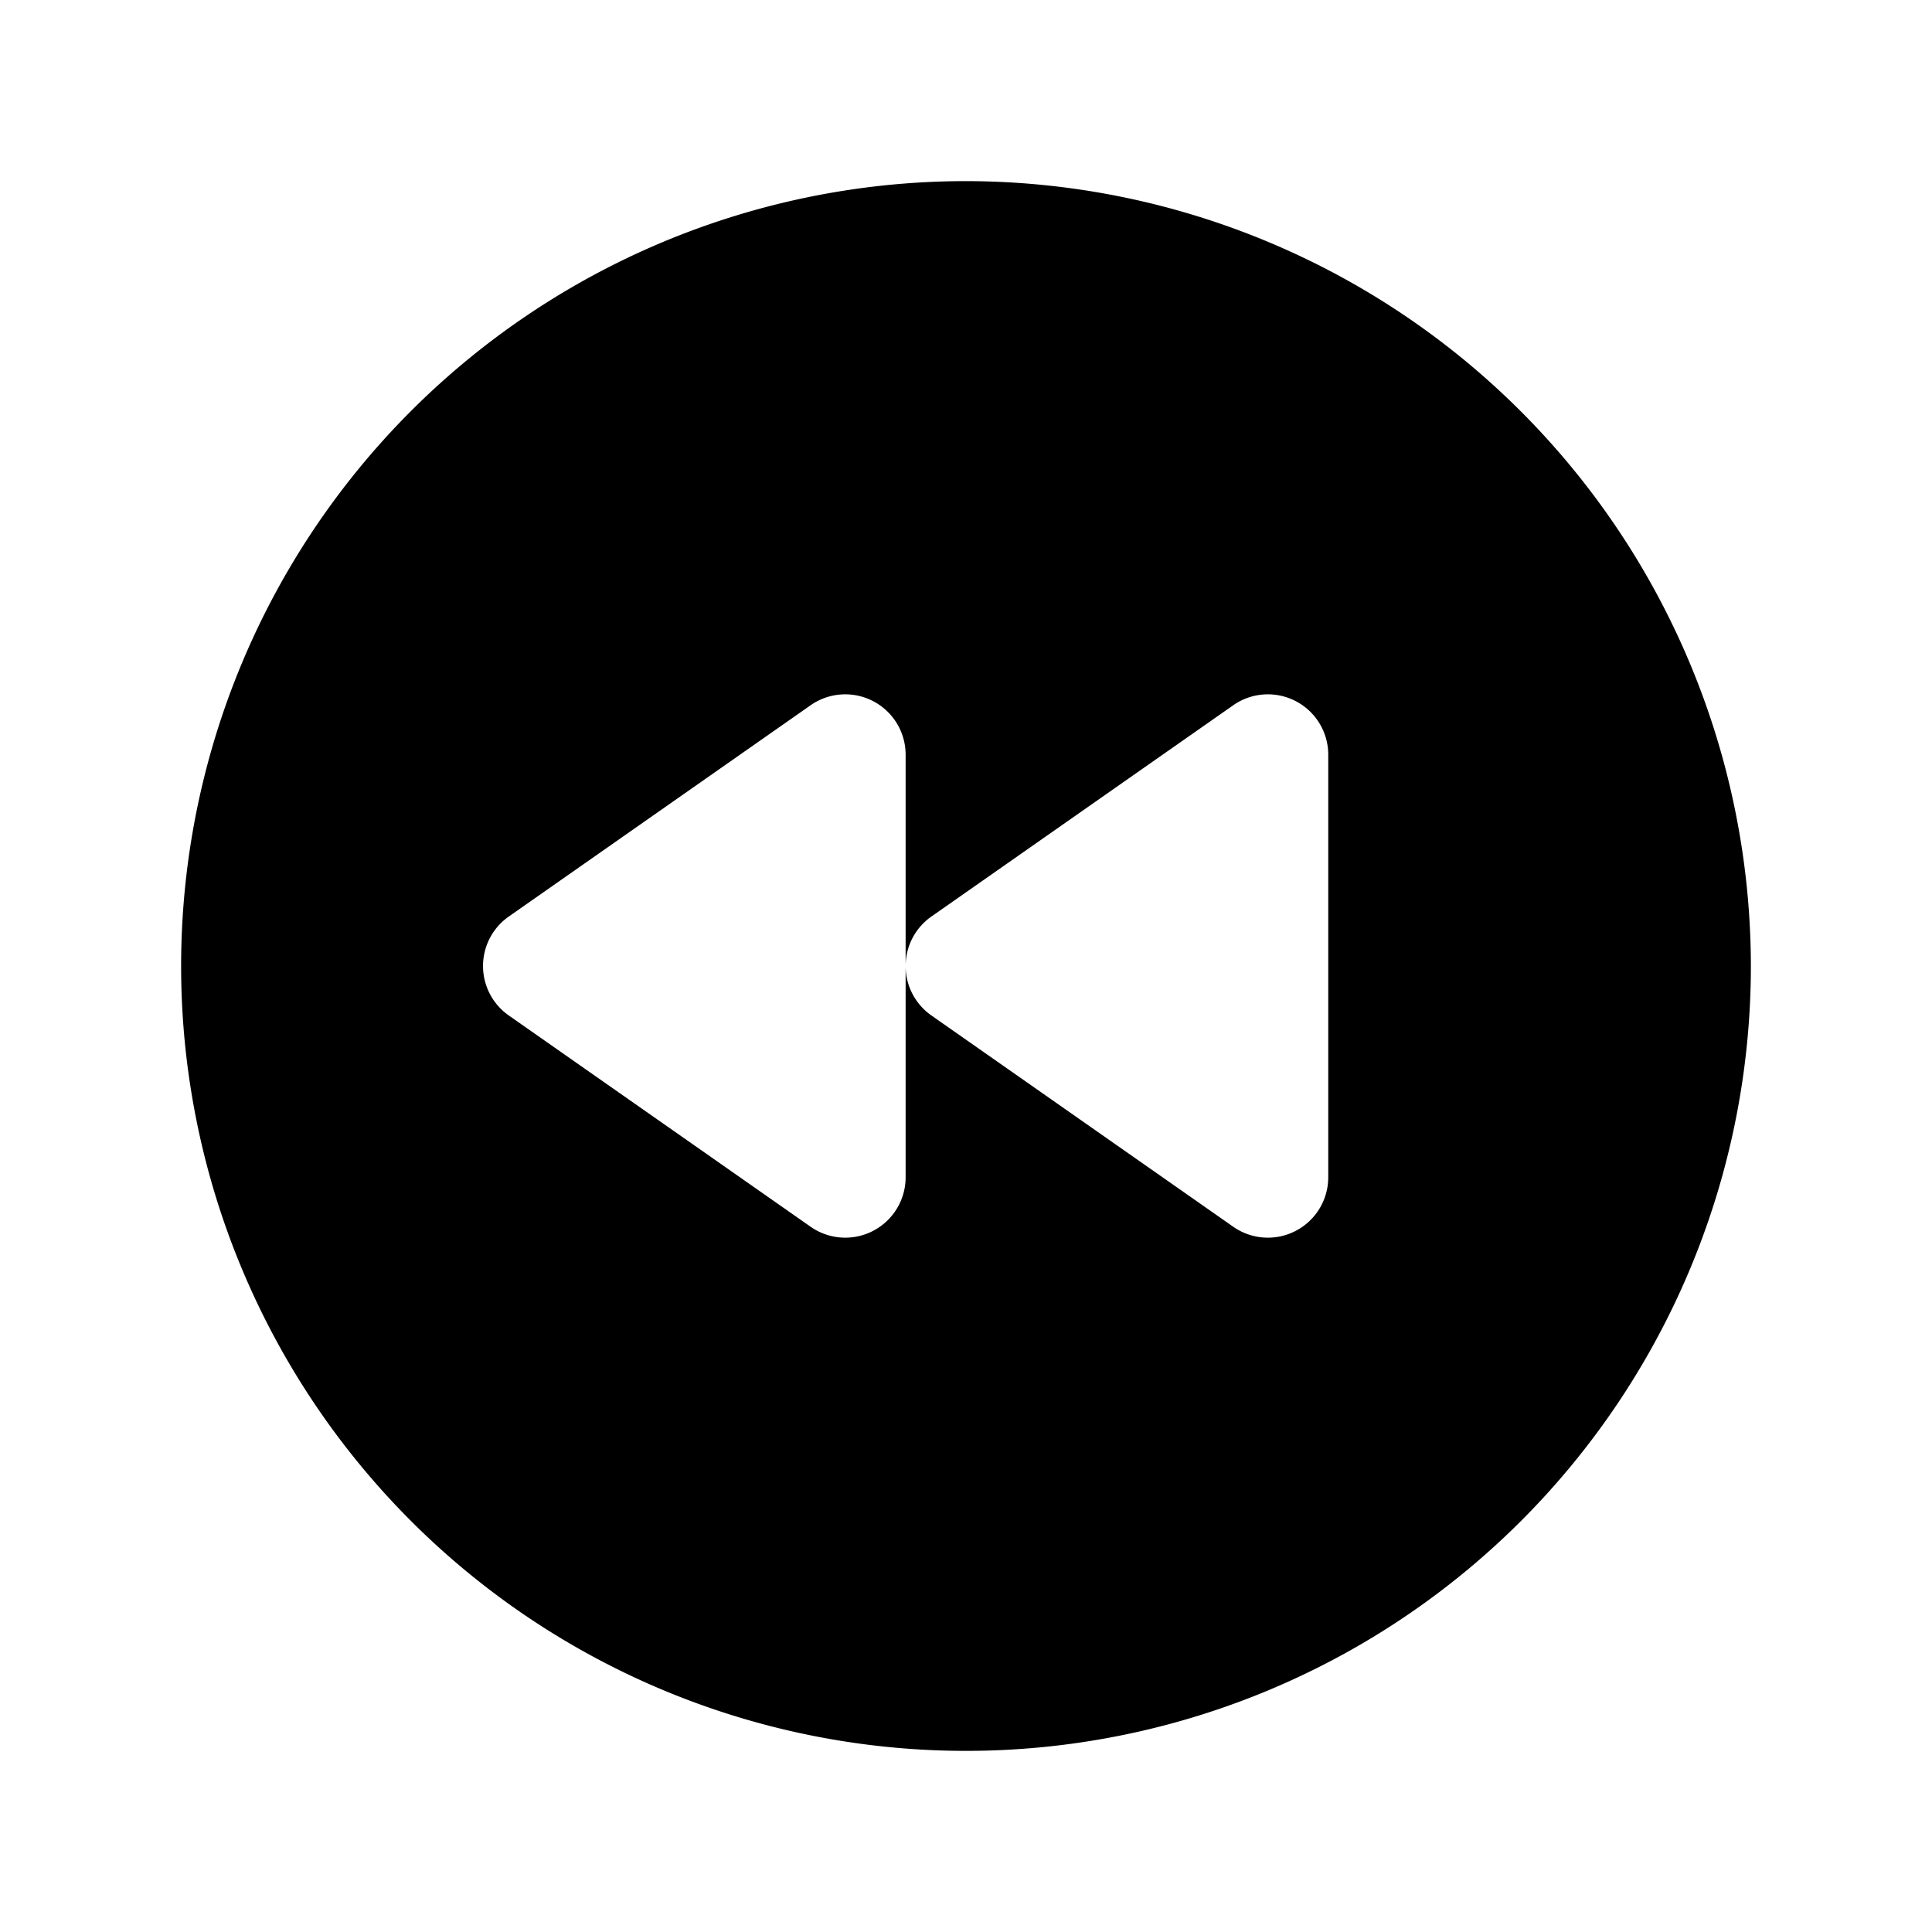 <svg xmlns="http://www.w3.org/2000/svg" viewBox="0 0 256 256"><rect width="256" height="256" fill="none"/><path d="M128,24A104,104,0,1,0,232,128,104.11,104.11,0,0,0,128,24Zm48,132a8,8,0,0,1-12.59,6.55l-40-28A8,8,0,0,1,120,128v28a8,8,0,0,1-12.59,6.55l-40-28a8,8,0,0,1,0-13.1l40-28A8,8,0,0,1,120,100v28a8,8,0,0,1,3.41-6.55l40-28A8,8,0,0,1,176,100Z"/></svg>